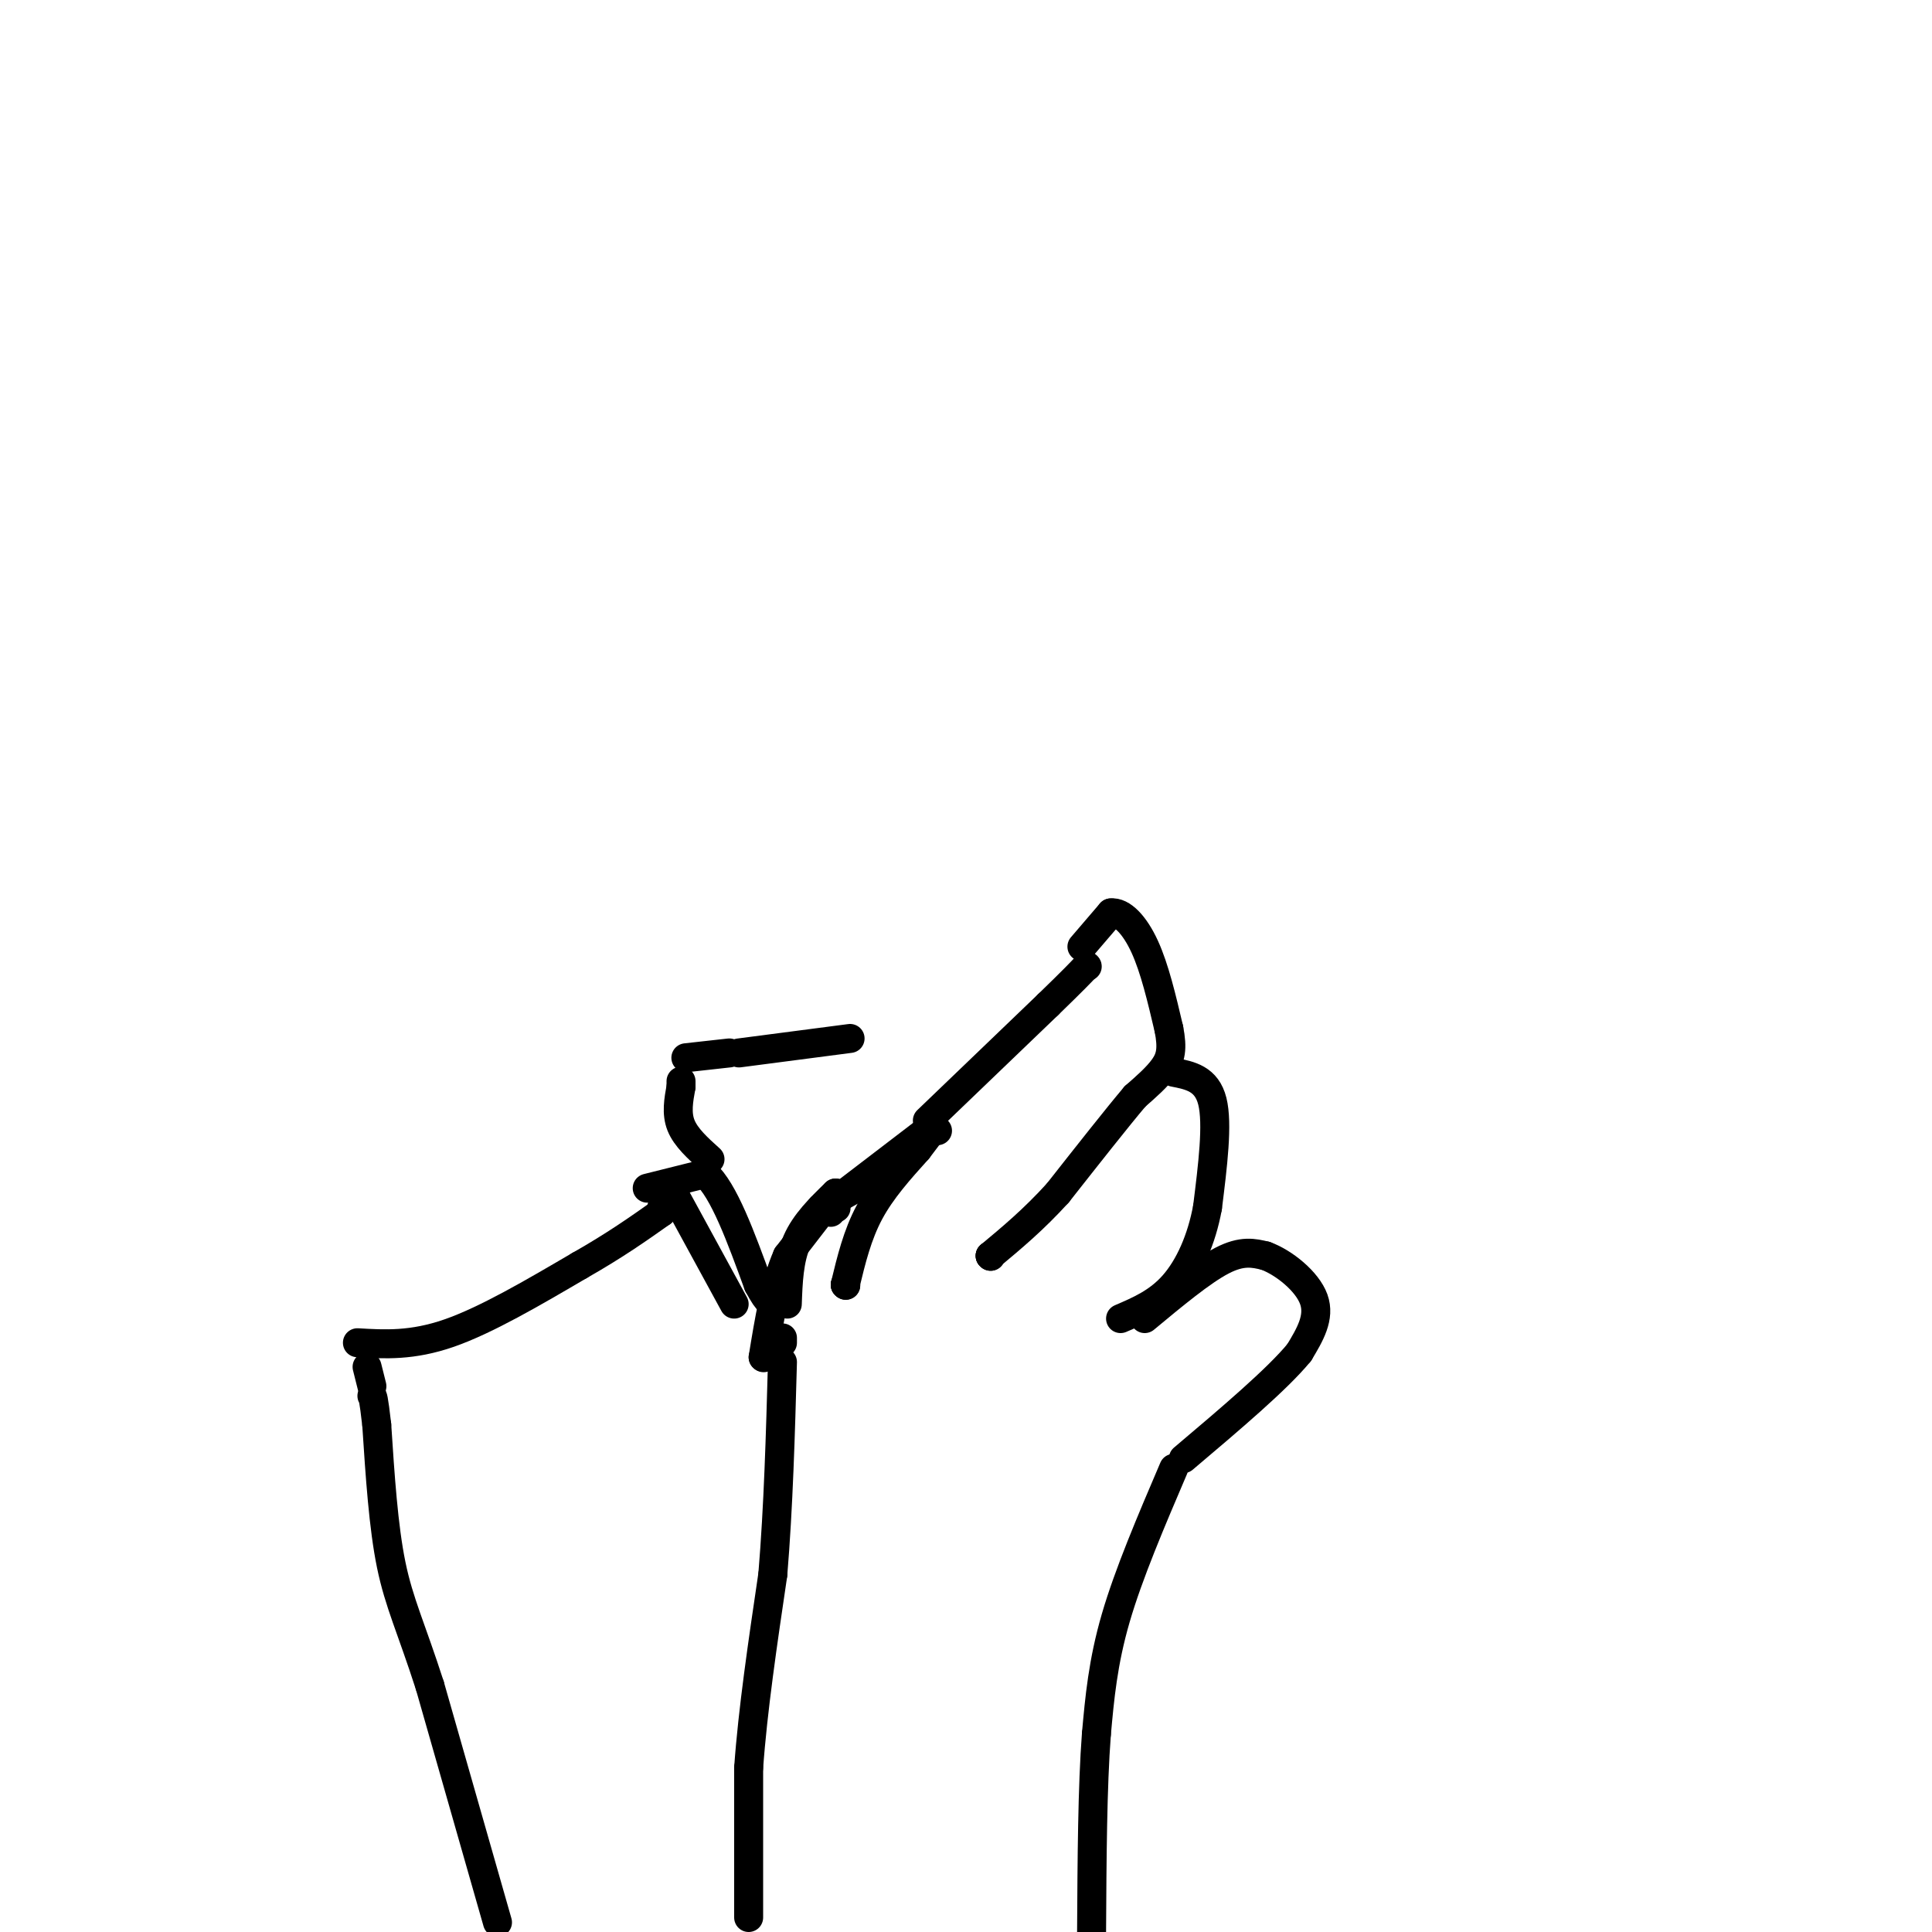 <svg viewBox='0 0 400 400' version='1.1' xmlns='http://www.w3.org/2000/svg' xmlns:xlink='http://www.w3.org/1999/xlink'><g fill='none' stroke='#000000' stroke-width='6' stroke-linecap='round' stroke-linejoin='round'><path d='M103,398c0.000,0.000 -14.000,-49.000 -14,-49'/><path d='M89,349c-3.822,-11.889 -6.378,-17.111 -8,-25c-1.622,-7.889 -2.311,-18.444 -3,-29'/><path d='M78,295c-0.667,-5.833 -0.833,-5.917 -1,-6'/><path d='M77,287c0.000,0.000 -1.000,-4.000 -1,-4'/><path d='M74,278c5.667,0.333 11.333,0.667 19,-2c7.667,-2.667 17.333,-8.333 27,-14'/><path d='M120,262c7.333,-4.167 12.167,-7.583 17,-11'/><path d='M137,251c0.000,0.000 0.000,-1.000 0,-1'/><path d='M140,248c0.000,0.000 12.000,22.000 12,22'/><path d='M134,246c0.000,0.000 12.000,-3.000 12,-3'/><path d='M146,243c3.833,3.333 7.417,13.167 11,23'/><path d='M157,266c2.333,4.333 2.667,3.667 3,3'/><path d='M147,240c-2.500,-2.250 -5.000,-4.500 -6,-7c-1.000,-2.500 -0.500,-5.250 0,-8'/><path d='M141,225c0.000,-1.500 0.000,-1.250 0,-1'/><path d='M142,219c0.000,0.000 9.000,-1.000 9,-1'/><path d='M153,218c0.000,0.000 23.000,-3.000 23,-3'/><path d='M155,397c0.000,0.000 0.000,-31.000 0,-31'/><path d='M155,366c0.833,-11.833 2.917,-25.917 5,-40'/><path d='M160,326c1.167,-14.000 1.583,-29.000 2,-44'/><path d='M162,278c0.000,0.000 0.000,-1.000 0,-1'/><path d='M173,250c0.000,0.000 0.100,0.100 0.1,0.1'/><path d='M163,270c0.167,-4.583 0.333,-9.167 2,-13c1.667,-3.833 4.833,-6.917 8,-10'/><path d='M173,247c-0.333,0.500 -5.167,6.750 -10,13'/><path d='M163,260c-2.500,5.667 -3.750,13.333 -5,21'/><path d='M158,281c0.000,0.000 0.100,0.100 0.1,0.1'/><path d='M170,250c0.000,0.000 9.000,-5.000 9,-5'/><path d='M179,245c0.000,0.000 13.000,-11.000 13,-11'/><path d='M192,234c0.000,0.000 0.100,0.100 0.1,0.1'/><path d='M192,234c0.000,0.000 0.100,0.100 0.1,0.1'/><path d='M192,234c0.000,0.000 0.100,0.100 0.1,0.1'/><path d='M192,234c0.000,0.000 0.100,0.100 0.1,0.1'/><path d='M192,234c0.000,0.000 -17.000,13.000 -17,13'/><path d='M175,247c-3.333,2.833 -3.167,3.417 -3,4'/><path d='M175,266c0.000,0.000 0.100,0.100 0.1,0.1'/><path d='M175,266c0.000,0.000 0.100,0.100 0.1,0.1'/><path d='M175,266c1.250,-5.167 2.500,-10.333 5,-15c2.500,-4.667 6.250,-8.833 10,-13'/><path d='M190,238c2.167,-2.833 2.583,-3.417 3,-4'/><path d='M194,234c0.000,0.000 0.100,0.100 0.1,0.1'/><path d='M192,232c0.000,0.000 25.000,-24.000 25,-24'/><path d='M217,208c5.500,-5.333 6.750,-6.667 8,-8'/><path d='M225,200c0.000,0.000 0.100,0.100 0.1,0.1'/><path d='M224,196c0.000,0.000 6.000,-7.000 6,-7'/><path d='M230,189c2.267,-0.289 4.933,2.489 7,7c2.067,4.511 3.533,10.756 5,17'/><path d='M242,213c0.822,4.156 0.378,6.044 -1,8c-1.378,1.956 -3.689,3.978 -6,6'/><path d='M235,227c-3.667,4.333 -9.833,12.167 -16,20'/><path d='M219,247c-5.000,5.500 -9.500,9.250 -14,13'/><path d='M205,260c0.000,0.000 0.100,0.100 0.1,0.1'/><path d='M205,260c0.000,0.000 0.100,0.100 0.1,0.1'/><path d='M243,222c3.417,0.667 6.833,1.333 8,6c1.167,4.667 0.083,13.333 -1,22'/><path d='M250,250c-1.222,6.667 -3.778,12.333 -7,16c-3.222,3.667 -7.111,5.333 -11,7'/><path d='M237,273c5.917,-4.917 11.833,-9.833 16,-12c4.167,-2.167 6.583,-1.583 9,-1'/><path d='M262,260c3.756,1.356 8.644,5.244 10,9c1.356,3.756 -0.822,7.378 -3,11'/><path d='M269,280c-4.500,5.500 -14.250,13.750 -24,22'/><path d='M243,304c-4.667,10.917 -9.333,21.833 -12,31c-2.667,9.167 -3.333,16.583 -4,24'/><path d='M227,359c-0.833,10.833 -0.917,25.917 -1,41'/></g>
</svg>